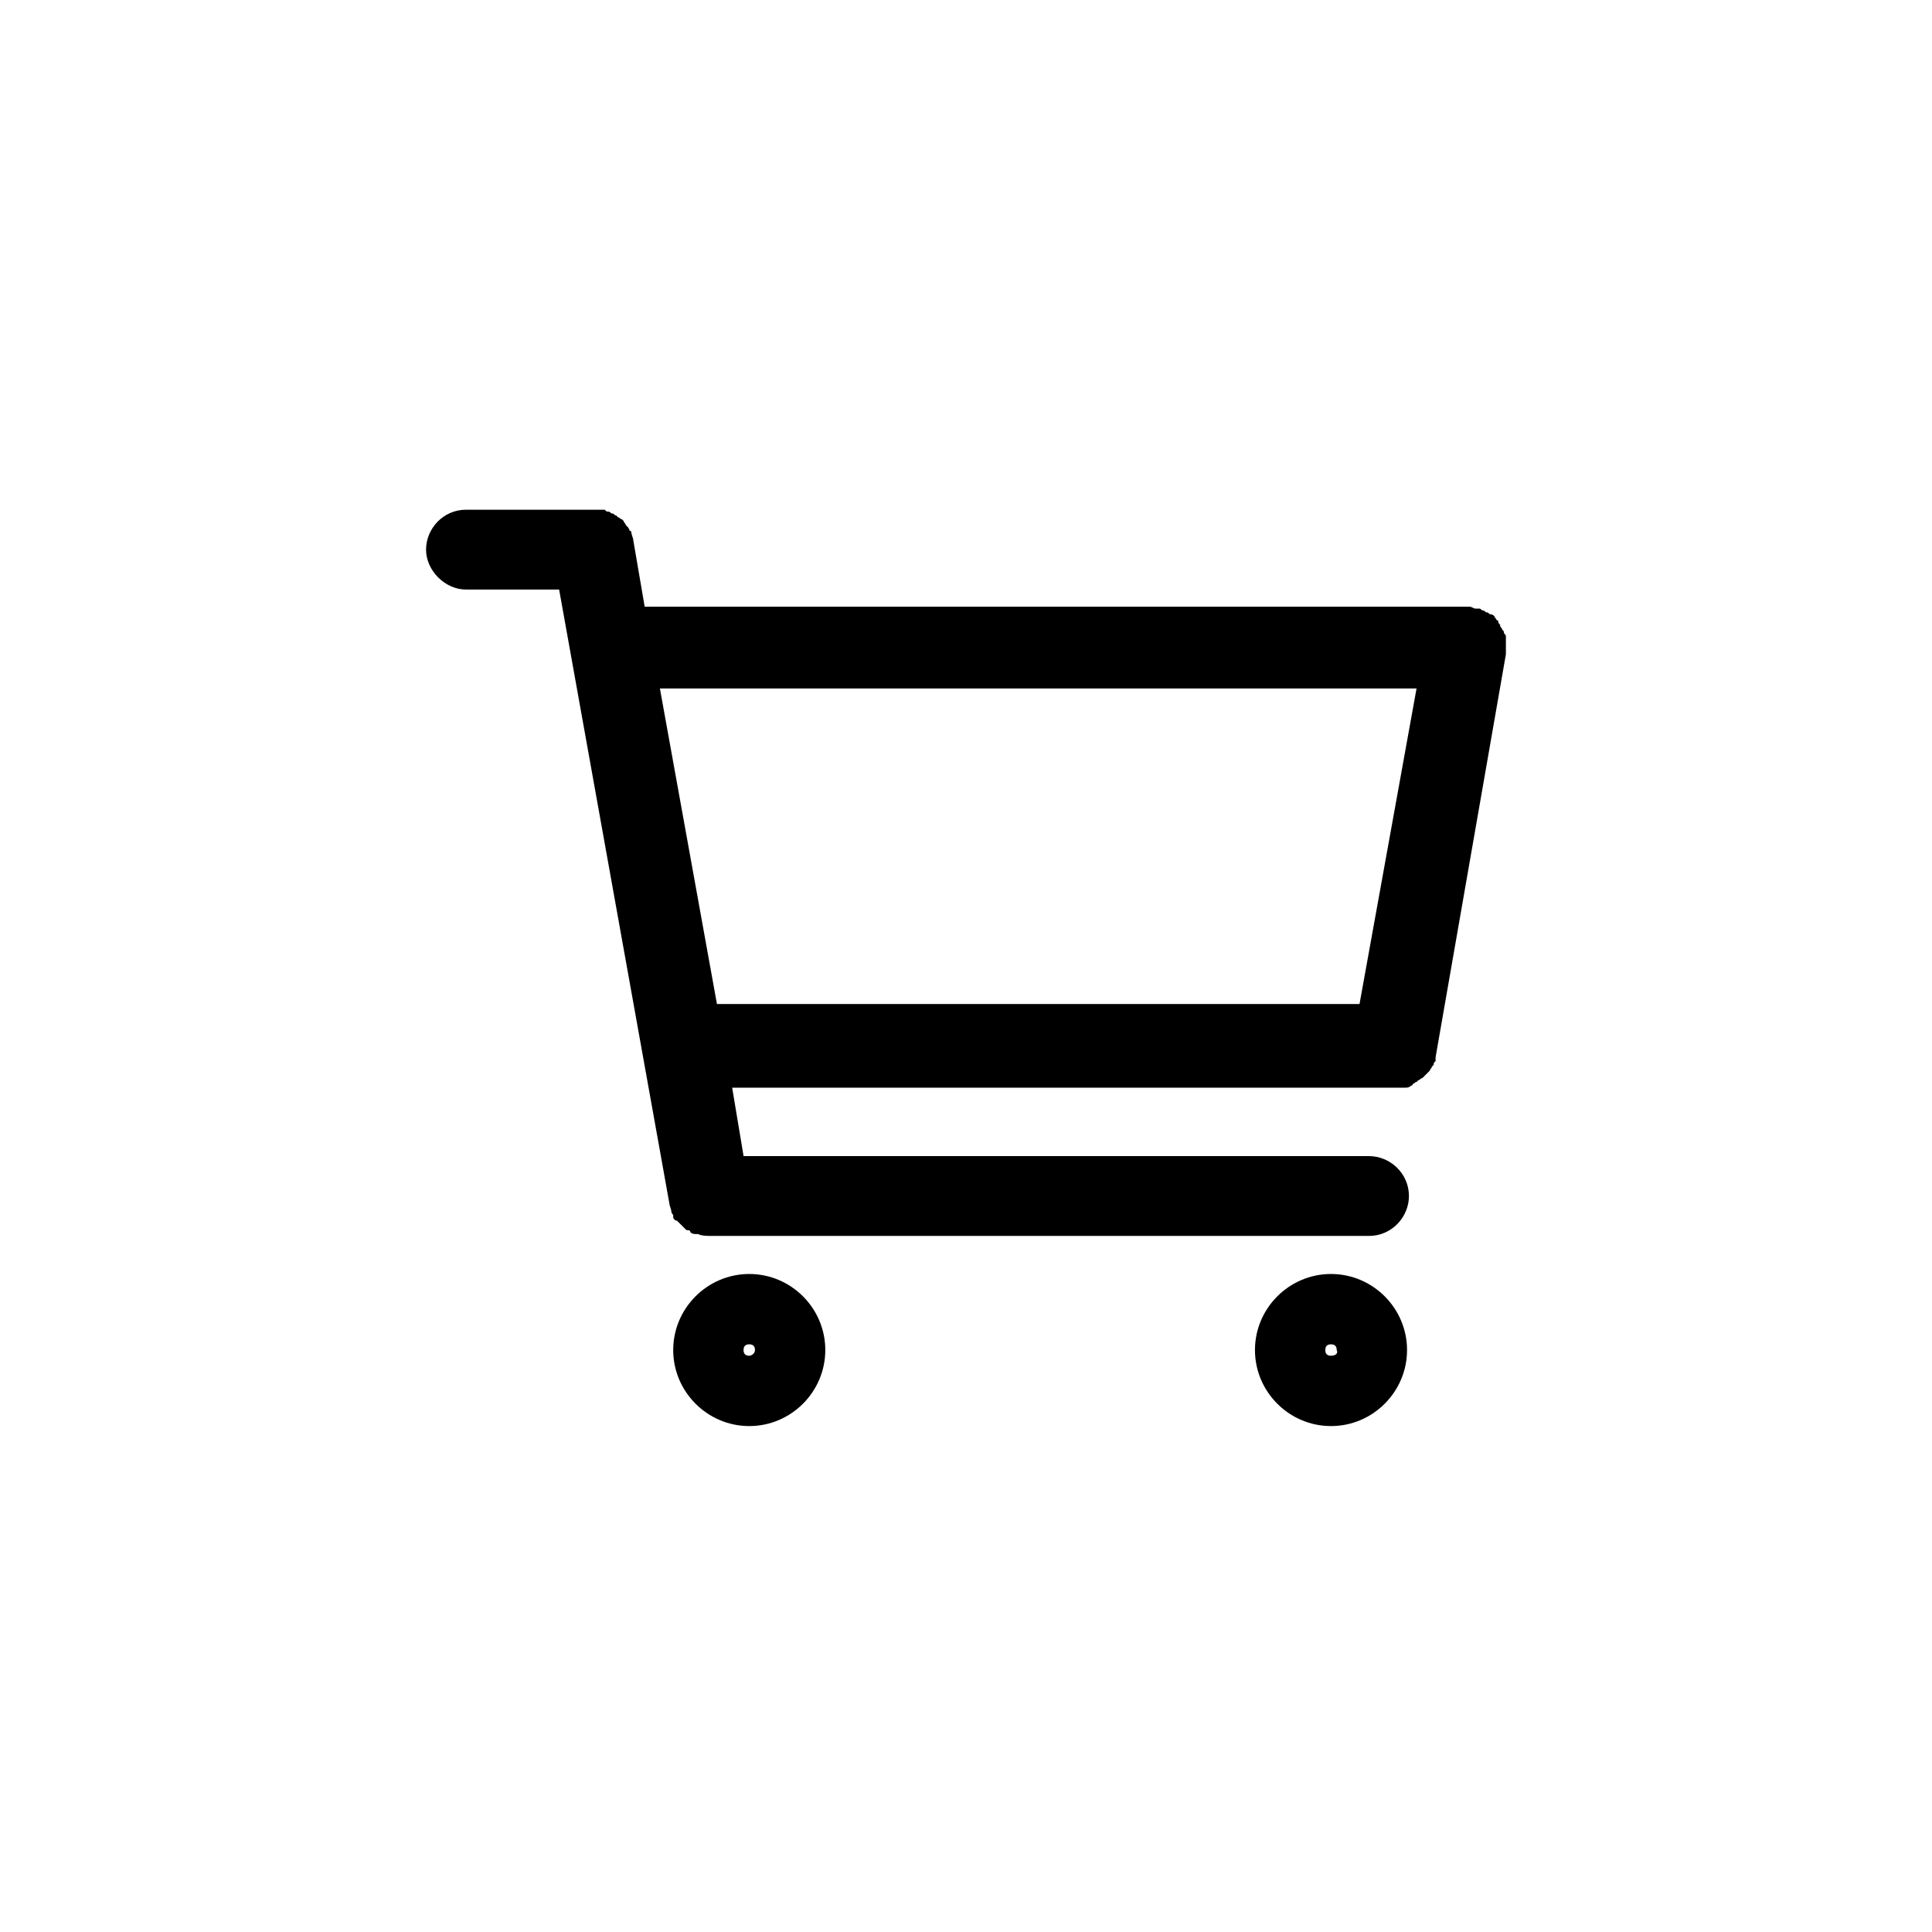 <?xml version="1.0" encoding="UTF-8"?>
<!-- Uploaded to: ICON Repo, www.svgrepo.com, Generator: ICON Repo Mixer Tools -->
<svg fill="#000000" width="800px" height="800px" version="1.1" viewBox="144 144 512 512" xmlns="http://www.w3.org/2000/svg">
 <g>
  <path d="m342.56 481.62c-11.082 0-20.152 9.07-20.152 20.152s9.07 20.152 20.152 20.152 20.152-9.07 20.152-20.152c0-11.086-9.066-20.152-20.152-20.152zm0 21.664c-1.008 0-1.512-0.504-1.512-1.512 0-1.008 0.504-1.512 1.512-1.512s1.512 0.504 1.512 1.512c0 1.008-1.008 1.512-1.512 1.512z"/>
  <path d="m496.73 481.62c-11.082 0-20.152 9.07-20.152 20.152s9.07 20.152 20.152 20.152 20.152-9.07 20.152-20.152c0-11.086-9.07-20.152-20.152-20.152zm0 21.664c-1.008 0-1.512-0.504-1.512-1.512 0-1.008 0.504-1.512 1.512-1.512 1.008 0 1.512 0.504 1.512 1.512 0.504 1.008-0.504 1.512-1.512 1.512z"/>
  <path d="m543.08 317.38v-1.008-1.008-1.512-1.008c0-0.504 0-0.504-0.504-1.008 0-0.504 0-0.504-0.504-1.008 0-0.504-0.504-0.504-0.504-1.008s-0.504-0.504-0.504-1.008-0.504-0.504-0.504-0.504c0-0.504-0.504-0.504-0.504-1.008 0 0-0.504-0.504-1.008-0.504-0.504 0-0.504-0.504-1.008-0.504-0.504 0-0.504-0.504-1.008-0.504s-0.504-0.504-1.008-0.504h-1.008c-0.504 0-1.008-0.504-1.512-0.504h-1.008-1.008-216.64l-3.023-17.633c0-0.504-0.504-1.512-0.504-2.016 0 0 0-0.504-0.504-0.504 0-0.504-0.504-1.008-0.504-1.008l-0.504-0.504c0-0.504-0.504-0.504-0.504-1.008l-0.504-0.504c-0.504 0-0.504-0.504-1.008-0.504l-0.504-0.504c-0.504 0-0.504-0.504-1.008-0.504-0.504 0-0.504-0.504-1.008-0.504s-0.504 0-1.008-0.504h-1.008-1.008-1.008-33.754c-6.047 0-10.578 5.039-10.578 10.578 0 5.543 5.039 10.578 10.578 10.578h24.688l29.223 162.73c0 0.504 0.504 1.512 0.504 2.016s0.504 1.008 0.504 1.008v0.504c0 0.504 0.504 1.008 1.008 1.008l2.016 2.016c0.504 0.504 0.504 0.504 1.008 0.504 0 0 0.504 0 0.504 0.504 0.504 0.504 1.008 0.504 1.512 0.504h0.504c1.008 0.504 2.519 0.504 3.527 0.504h174.32c6.047 0 10.578-5.039 10.578-10.578 0-6.047-5.039-10.578-10.578-10.578h-165.75l-3.023-18.137h175.83 2.016 0.504c0.504 0 1.008 0 1.512-0.504 0 0 0.504 0 0.504-0.504 0.504 0 0.504-0.504 1.008-0.504l0.504-0.504c0.504 0 0.504-0.504 1.008-0.504l2.016-2.016c0-0.504 0.504-0.504 0.504-1.008l0.504-0.504c0-0.504 0-0.504 0.504-1.008v-1.008zm-224.2 9.066h200.52l-15.113 83.633h-170.29z"/>
 </g>
</svg>
